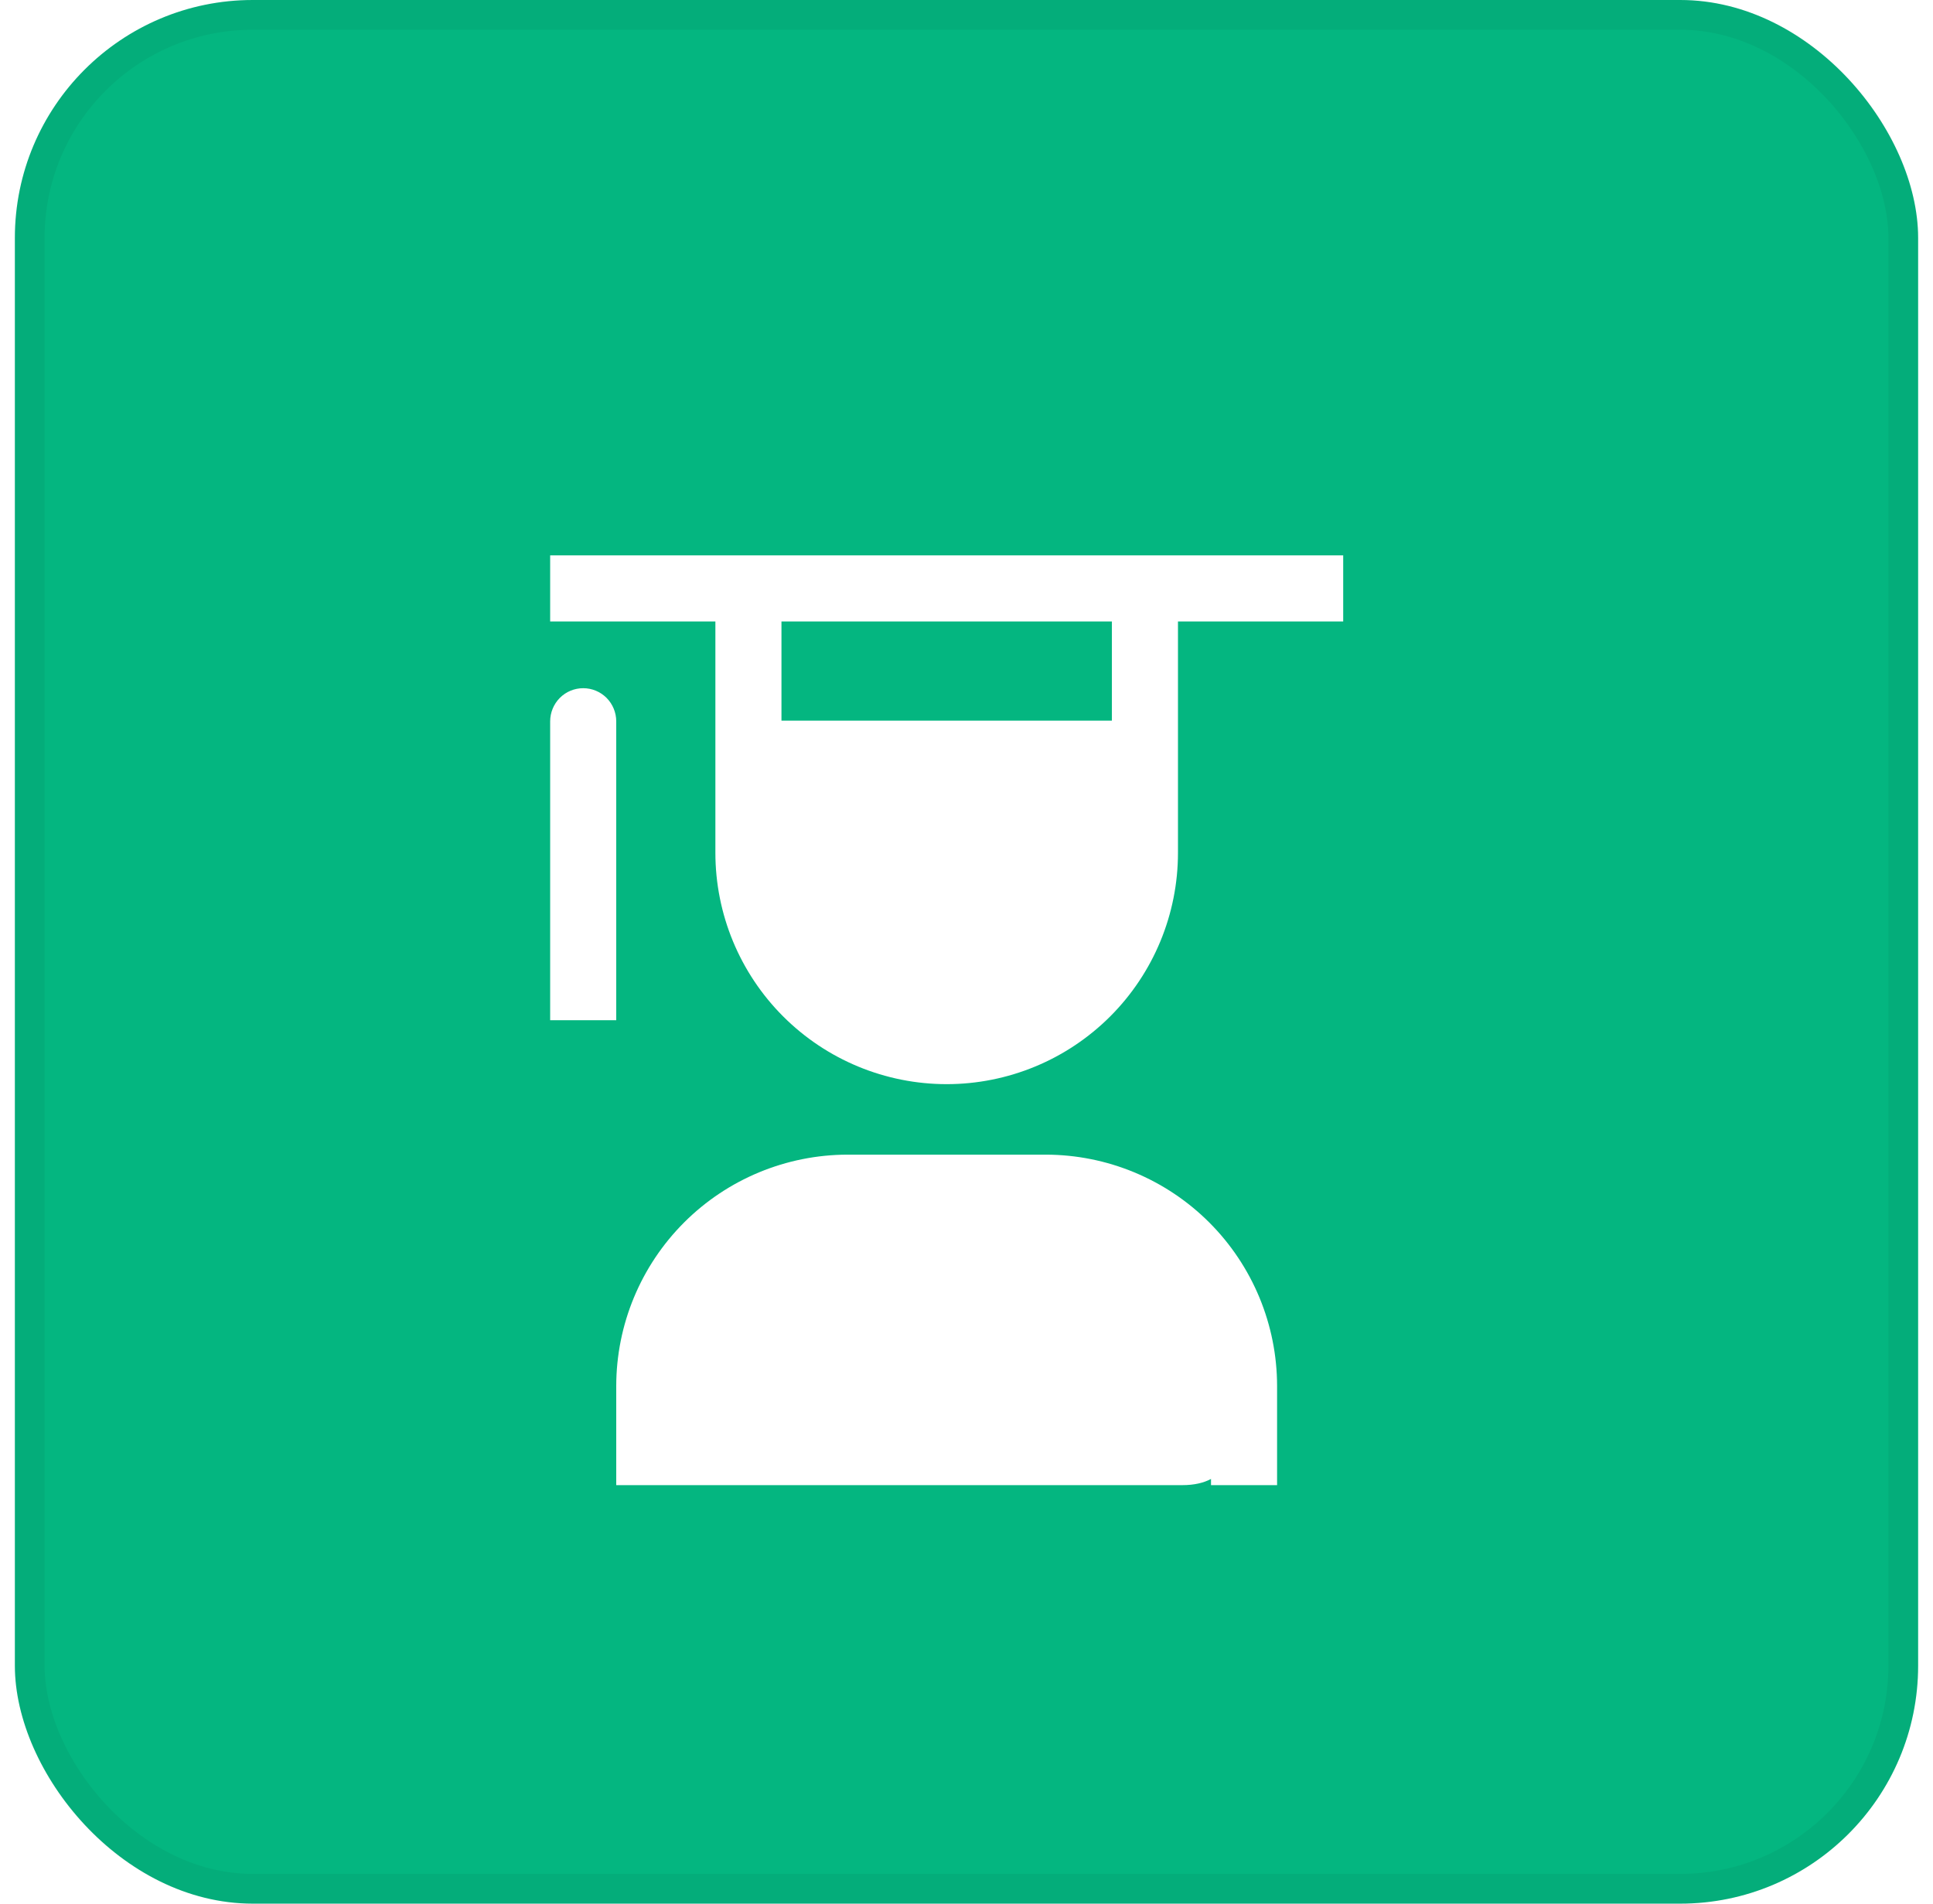 <svg width="65" height="64" viewBox="0 0 65 64" fill="none" xmlns="http://www.w3.org/2000/svg">
<g clip-path="url(#clip0_510_1877)">
<rect x="0.5" width="100" height="100" fill="#04B680"/>
<g filter="url(#filter0_d_510_1877)">
<path d="M18.5 15.671V17.893H24.056V25.671C24.056 27.734 24.875 29.712 26.334 31.171C27.792 32.629 29.77 33.449 31.833 33.449C33.896 33.449 35.874 32.629 37.333 31.171C38.792 29.712 39.611 27.734 39.611 25.671V17.893H45.167V15.671H18.5ZM26.278 17.893H37.389V21.227H26.278V17.893ZM31.833 31.227C30.36 31.227 28.947 30.641 27.905 29.599C26.863 28.557 26.278 27.144 26.278 25.671V31.114L31.833 31.227L37.333 31.171L37.389 25.671C37.389 27.144 36.803 28.557 35.762 29.599C34.72 30.641 33.307 31.227 31.833 31.227Z" fill="white"/>
</g>
<g filter="url(#filter1_d_510_1877)">
<path d="M42.944 46.93H40.722V43.597C40.72 42.124 42.944 46.93 39.758 46.93C37.984 46.93 40.048 46.932 38.575 46.93H28.5C27.027 46.932 26.969 46.93 25.491 46.93C23.003 46.93 21.833 46.93 22.944 46.93H20.722V43.597C20.724 41.535 21.545 39.558 23.003 38.1C24.461 36.642 26.438 35.822 28.5 35.819H35.167C37.229 35.822 39.206 36.642 40.664 38.1C42.122 39.558 42.942 41.535 42.944 43.597V46.93Z" fill="white"/>
</g>
<g filter="url(#filter2_d_510_1877)">
<path d="M19.611 20.137C19.316 20.137 19.034 20.254 18.825 20.463C18.617 20.673 18.5 20.957 18.5 21.253V31.3H20.722V21.253C20.722 20.957 20.605 20.673 20.397 20.463C20.188 20.254 19.906 20.137 19.611 20.137Z" fill="white"/>
</g>
</g>
<rect x="1" y="0.5" width="63" height="63" rx="7.5" stroke="black" stroke-opacity="0.05"/>
<defs>
<filter id="filter0_d_510_1877" x="14" y="14.171" width="35.666" height="26.778" filterUnits="userSpaceOnUse" color-interpolation-filters="sRGB">
<feFlood flood-opacity="0" result="BackgroundImageFix"/>
<feColorMatrix in="SourceAlpha" type="matrix" values="0 0 0 0 0 0 0 0 0 0 0 0 0 0 0 0 0 0 127 0" result="hardAlpha"/>
<feOffset dy="3"/>
<feGaussianBlur stdDeviation="2.25"/>
<feComposite in2="hardAlpha" operator="out"/>
<feColorMatrix type="matrix" values="0 0 0 0 0 0 0 0 0 0 0 0 0 0 0 0 0 0 0.25 0"/>
<feBlend mode="normal" in2="BackgroundImageFix" result="effect1_dropShadow_510_1877"/>
<feBlend mode="normal" in="SourceGraphic" in2="effect1_dropShadow_510_1877" result="shape"/>
</filter>
<filter id="filter1_d_510_1877" x="16.222" y="34.319" width="31.222" height="20.112" filterUnits="userSpaceOnUse" color-interpolation-filters="sRGB">
<feFlood flood-opacity="0" result="BackgroundImageFix"/>
<feColorMatrix in="SourceAlpha" type="matrix" values="0 0 0 0 0 0 0 0 0 0 0 0 0 0 0 0 0 0 127 0" result="hardAlpha"/>
<feOffset dy="3"/>
<feGaussianBlur stdDeviation="2.25"/>
<feComposite in2="hardAlpha" operator="out"/>
<feColorMatrix type="matrix" values="0 0 0 0 0 0 0 0 0 0 0 0 0 0 0 0 0 0 0.25 0"/>
<feBlend mode="normal" in2="BackgroundImageFix" result="effect1_dropShadow_510_1877"/>
<feBlend mode="normal" in="SourceGraphic" in2="effect1_dropShadow_510_1877" result="shape"/>
</filter>
<filter id="filter2_d_510_1877" x="14" y="18.637" width="11.222" height="20.164" filterUnits="userSpaceOnUse" color-interpolation-filters="sRGB">
<feFlood flood-opacity="0" result="BackgroundImageFix"/>
<feColorMatrix in="SourceAlpha" type="matrix" values="0 0 0 0 0 0 0 0 0 0 0 0 0 0 0 0 0 0 127 0" result="hardAlpha"/>
<feOffset dy="3"/>
<feGaussianBlur stdDeviation="2.25"/>
<feComposite in2="hardAlpha" operator="out"/>
<feColorMatrix type="matrix" values="0 0 0 0 0 0 0 0 0 0 0 0 0 0 0 0 0 0 0.25 0"/>
<feBlend mode="normal" in2="BackgroundImageFix" result="effect1_dropShadow_510_1877"/>
<feBlend mode="normal" in="SourceGraphic" in2="effect1_dropShadow_510_1877" result="shape"/>
</filter>
<clipPath id="clip0_510_1877">
<rect x="0.5" width="64" height="64" rx="8" fill="white"/>
</clipPath>
</defs>
</svg>
